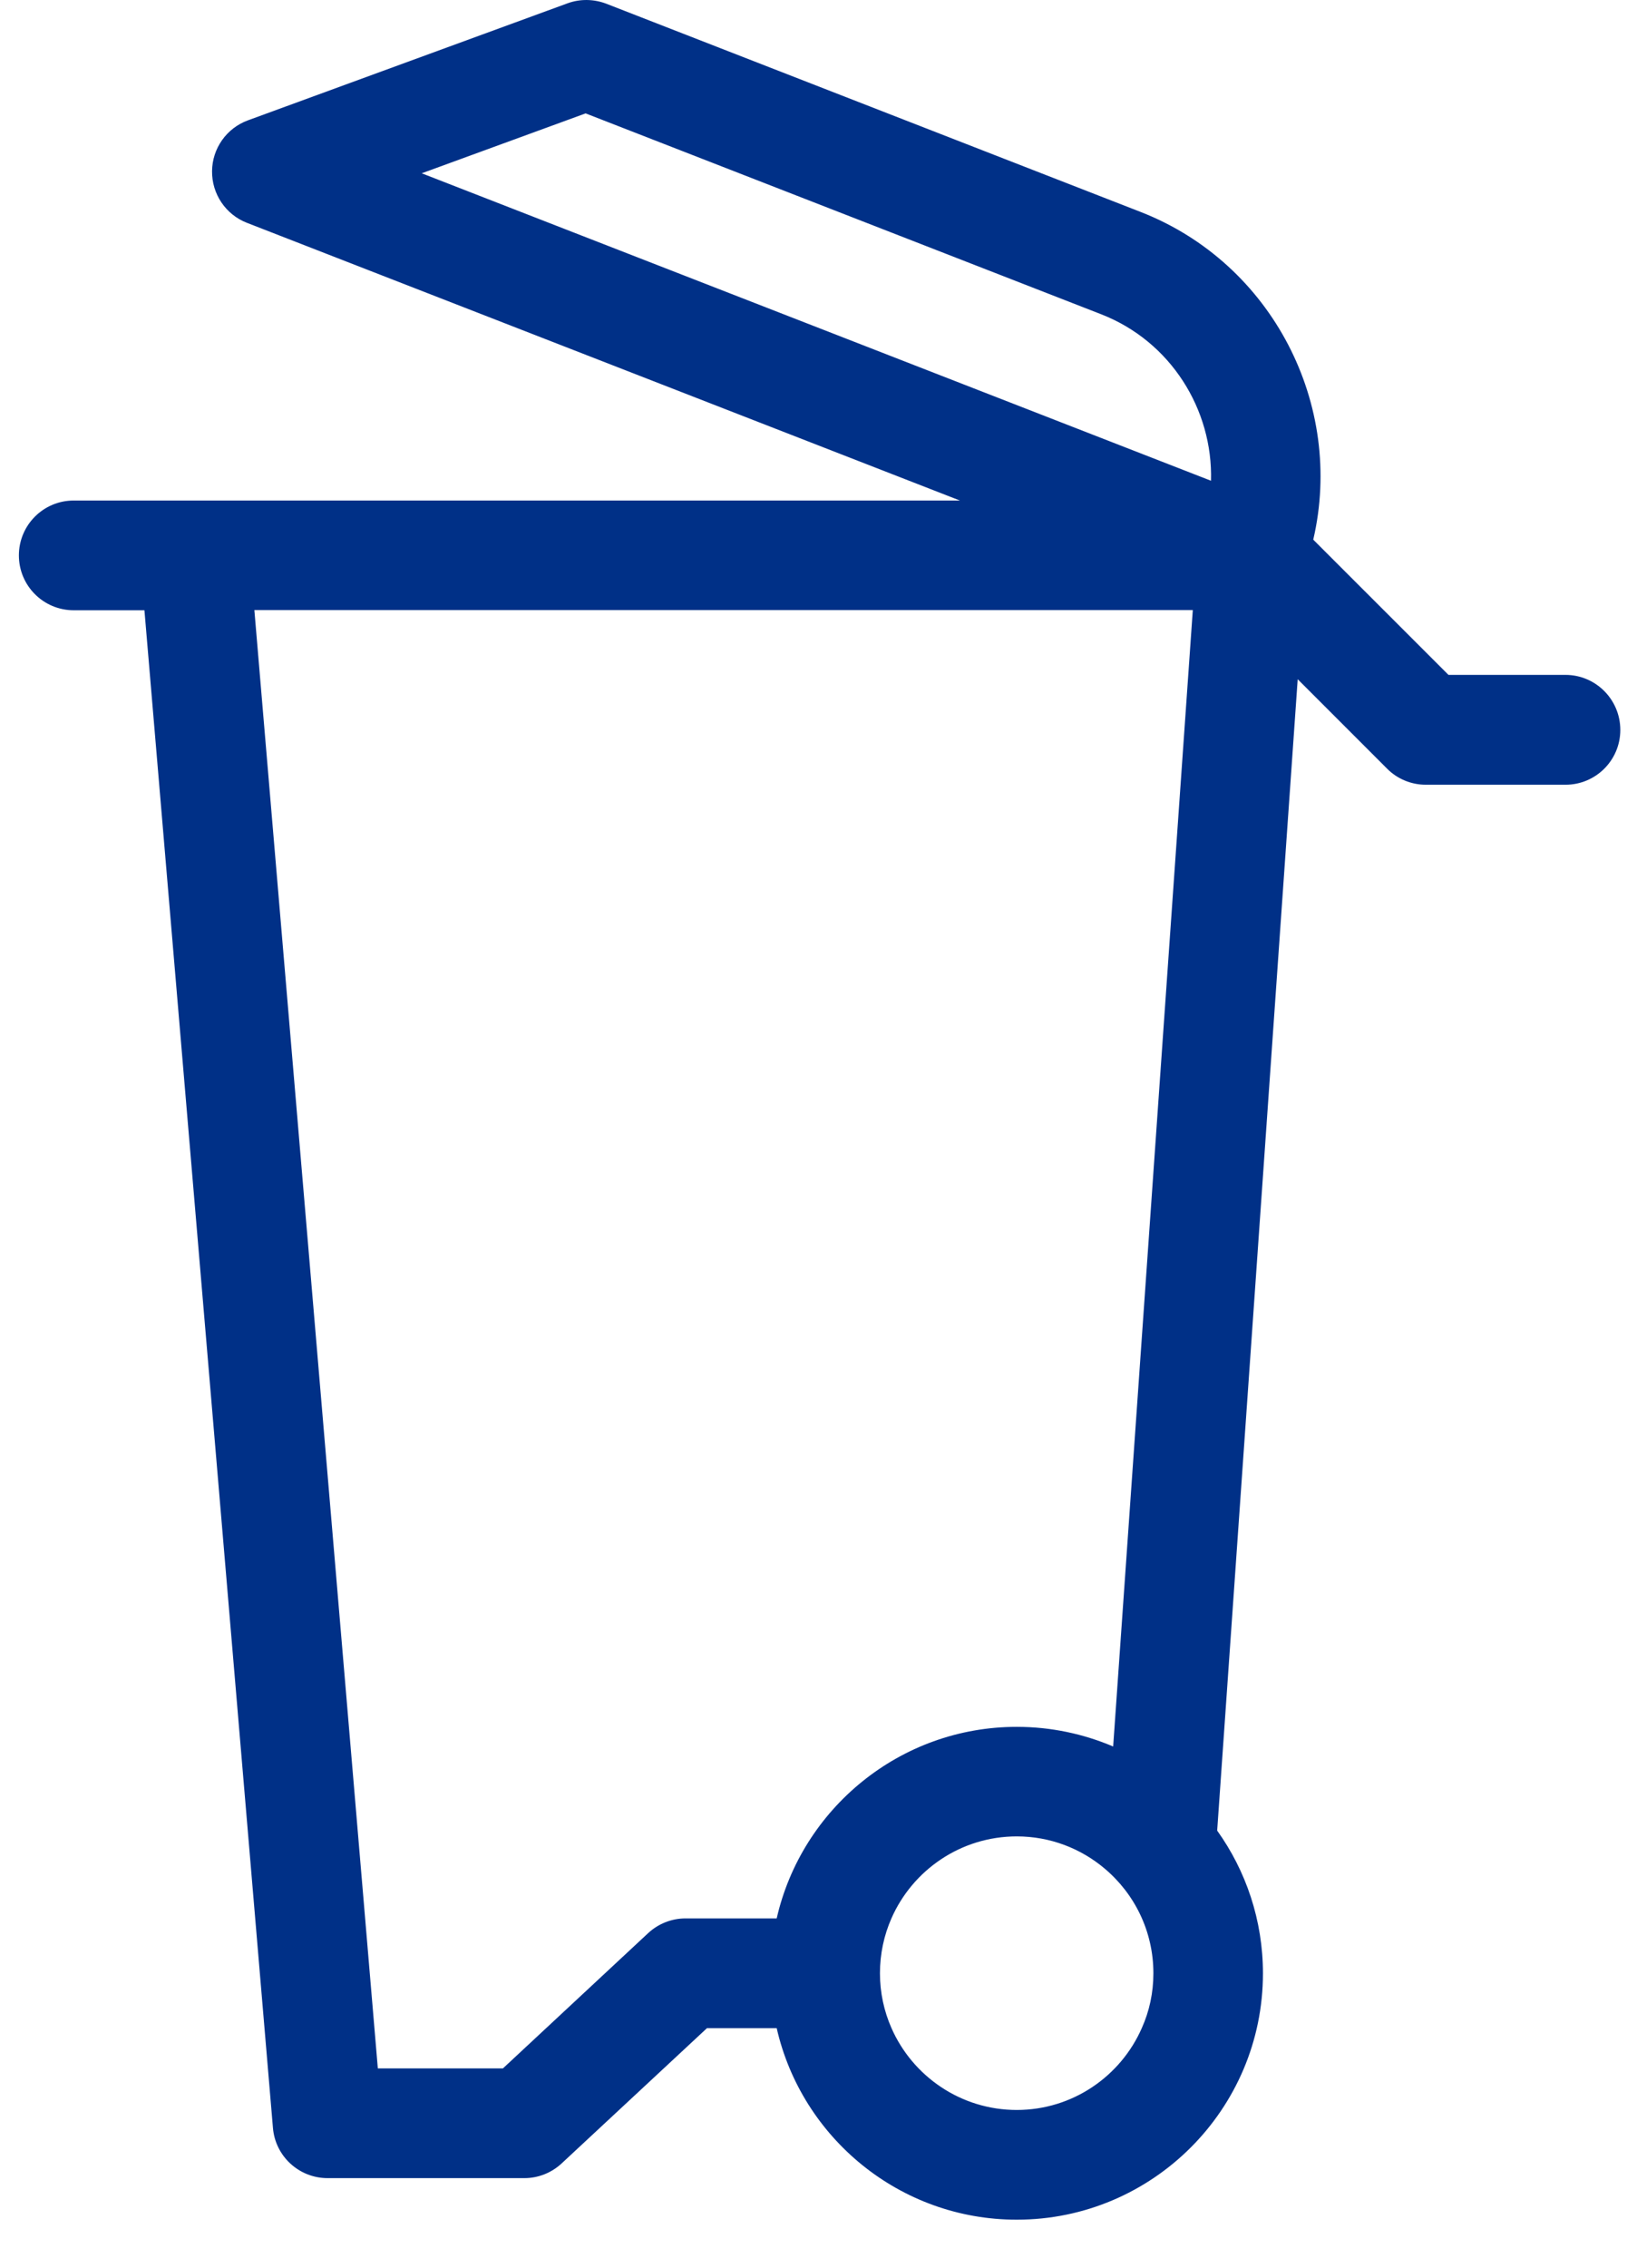 <?xml version="1.0" encoding="UTF-8"?>
<svg xmlns="http://www.w3.org/2000/svg" width="26" height="36" viewBox="0 0 26 36" fill="none">
  <path d="M24.864 10.714H23.006L20.858 8.567C21.356 6.431 20.21 4.181 18.117 3.365L9.627 0.058C9.428 -0.017 9.21 -0.02 9.01 0.054L3.939 1.91C3.598 2.034 3.371 2.357 3.368 2.717C3.364 3.079 3.584 3.406 3.921 3.537L15.246 7.946H3.093C3.091 7.946 3.091 7.946 3.089 7.946H1.171C0.689 7.946 0.3 8.336 0.3 8.817C0.3 9.298 0.689 9.688 1.171 9.688H2.294L4.335 33.78C4.372 34.231 4.75 34.578 5.202 34.578H8.33C8.55 34.578 8.761 34.493 8.921 34.344L11.229 32.197H12.336C12.732 33.936 14.29 35.238 16.149 35.238C18.305 35.238 20.059 33.484 20.059 31.328C20.059 30.485 19.79 29.701 19.332 29.061L20.611 10.783L22.032 12.204C22.194 12.367 22.417 12.458 22.646 12.458H24.864C25.345 12.458 25.735 12.069 25.735 11.588C25.735 11.106 25.345 10.714 24.864 10.714ZM6.698 2.751L9.301 1.8L17.487 4.988C18.594 5.418 19.266 6.502 19.234 7.632L6.698 2.751ZM10.887 30.455C10.667 30.455 10.454 30.54 10.294 30.689L7.988 32.836H6.001L4.04 9.685H18.945L17.68 27.726C17.21 27.526 16.692 27.414 16.149 27.414C14.293 27.414 12.732 28.715 12.336 30.455H10.887ZM16.149 33.496C15.26 33.496 14.494 32.96 14.158 32.194C14.041 31.928 13.976 31.635 13.976 31.326C13.976 31.016 14.041 30.721 14.158 30.455C14.494 29.689 15.26 29.153 16.149 29.153C16.681 29.153 17.169 29.346 17.545 29.664C18.019 30.063 18.319 30.659 18.319 31.326C18.319 31.635 18.255 31.928 18.136 32.194C17.801 32.96 17.036 33.496 16.149 33.496Z" fill="#003087"></path>
</svg>
